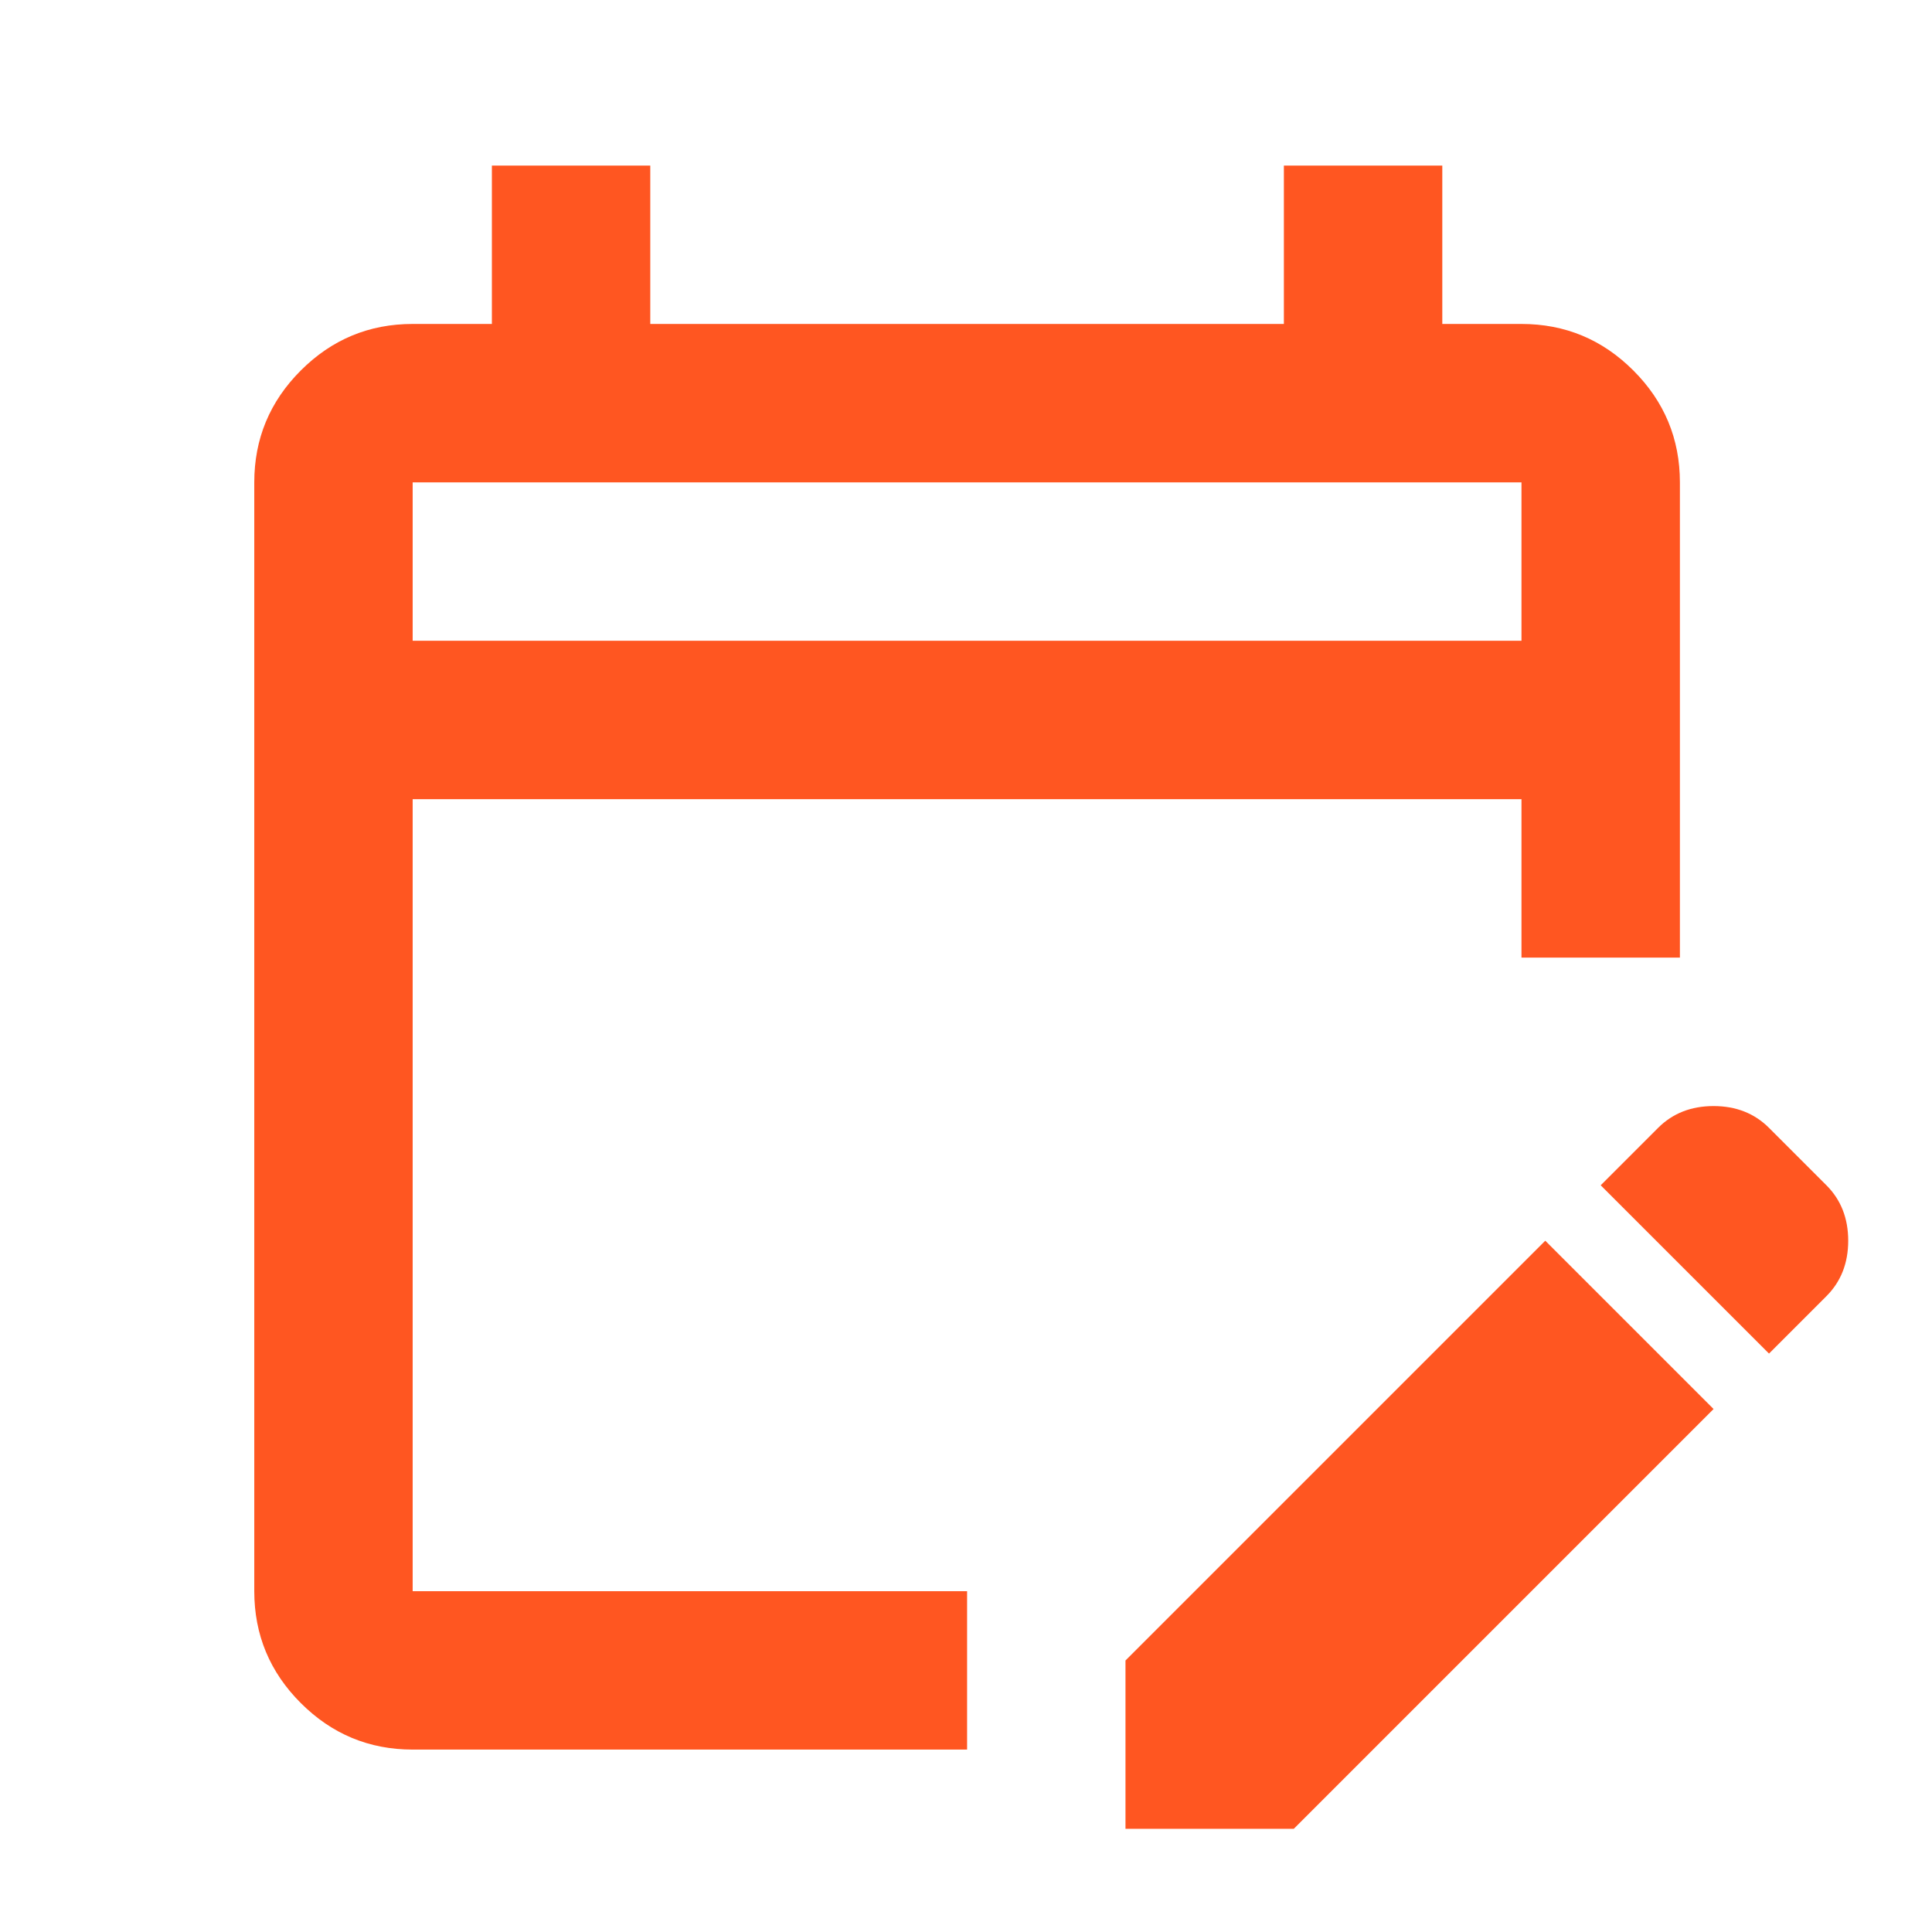 <?xml version="1.0" encoding="UTF-8"?>
<svg xmlns="http://www.w3.org/2000/svg" width="62" height="62" viewBox="0 0 62 62" fill="none">
  <mask id="mask0_2028_4013" style="mask-type:alpha" maskUnits="userSpaceOnUse" x="0" y="0" width="62" height="62">
    <rect x="0.535" y="0.23" width="61" height="61" fill="#D9D9D9"></rect>
  </mask>
  <g mask="url(#mask0_2028_4013)">
    <path d="M13.243 56.146C11.845 56.146 10.648 55.648 9.653 54.653C8.657 53.658 8.16 52.461 8.16 51.063V15.48C8.16 14.082 8.657 12.885 9.653 11.889C10.648 10.894 11.845 10.396 13.243 10.396H15.785V5.313H20.868V10.396H41.201V5.313H46.285V10.396H48.826C50.224 10.396 51.421 10.894 52.416 11.889C53.412 12.885 53.91 14.082 53.91 15.48V30.73H48.826V25.646H13.243V51.063H31.035V56.146H13.243ZM56.769 43.438L51.368 38.037L53.211 36.194C53.677 35.728 54.27 35.495 54.99 35.495C55.71 35.495 56.303 35.728 56.769 36.194L58.612 38.037C59.078 38.503 59.311 39.096 59.311 39.816C59.311 40.536 59.078 41.129 58.612 41.595L56.769 43.438ZM36.118 58.688V53.287L49.589 39.816L54.99 45.217L41.519 58.688H36.118ZM13.243 20.563H48.826V15.48H13.243V20.563Z" fill="#FF5621"></path>
  </g>
</svg>
